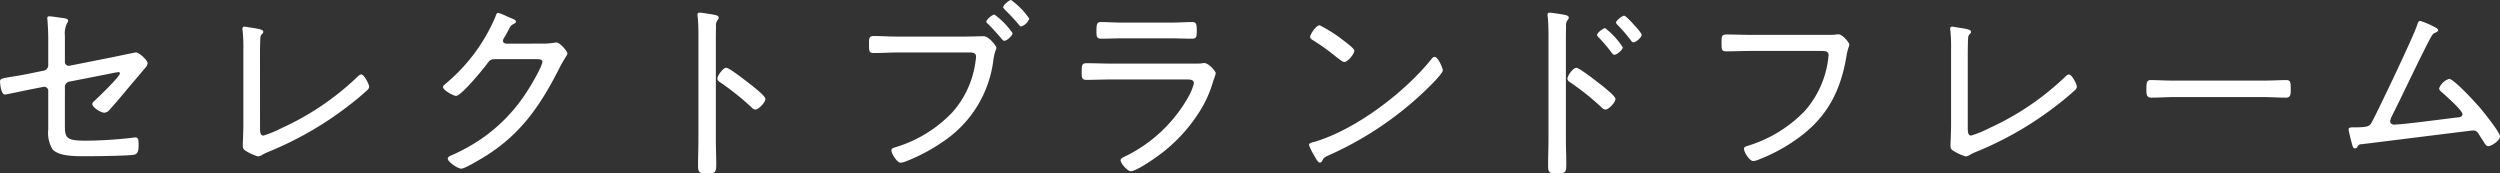 <svg xmlns="http://www.w3.org/2000/svg" width="365.624" height="25.368"><rect width="100%" height="100%" fill="#333333" stroke="none"/><path data-name="パス 1186" d="M9.492 12.824a.792.792 0 0 1 .728-.9l5.992-1.176a9.461 9.461 0 0 1 1.12-.2.177.177 0 0 1 .2.2c0 .448-3.276 3.612-3.808 4.088a.511.511 0 0 0-.224.364c0 .532 1.288 1.288 1.764 1.288a1.2 1.2 0 0 0 .84-.532c.868-.952 1.708-1.96 2.548-2.968.868-1.036 1.736-2.044 2.6-3.08a1.11 1.11 0 0 0 .336-.644c0-.476-1.26-1.6-1.708-1.6-.056 0-2.772.56-3.136.644l-6.552 1.3a.567.567 0 0 1-.7-.588V5.24a3.324 3.324 0 0 1 .364-1.932.5.5 0 0 0 .112-.28c0-.308-.532-.364-.812-.392-.392-.056-1.652-.252-1.932-.252-.224 0-.308.084-.308.28 0 .084.028.252.028.336.056.672.112 1.764.112 2.716v3.836a.807.807 0 0 1-.672.784l-2.324.472c-1.008.2-1.792.336-2.38.42-1.316.224-1.68.252-1.68.7 0 .112.112 1.9.728 1.9.168 0 3.276-.672 3.752-.756l1.848-.364a.589.589 0 0 1 .728.588v5.656a4.606 4.606 0 0 0 .644 2.912c.868.9 2.8.98 4.312.98h1.2c1.008 0 5.768-.056 6.44-.224.644-.168.616-.924.616-1.512 0-.476 0-1.008-.448-1.008a1.149 1.149 0 0 0-.308.028 62.694 62.694 0 0 1-6.86.448c-2.912 0-3.164-.336-3.164-2.24Zm28.532-4.368c0-.784 0-2.1.056-2.856a.842.842 0 0 1 .224-.616.388.388 0 0 0 .2-.336c0-.364-.812-.448-2.212-.672a4.148 4.148 0 0 0-.532-.084.28.28 0 0 0-.308.308.546.546 0 0 0 .028.224 24.831 24.831 0 0 1 .112 2.884V18.06c0 1.344-.084 2.884-.084 3.136 0 .392.028.588.308.784a7.068 7.068 0 0 0 1.932.9 1.568 1.568 0 0 0 .672-.28c.336-.168.672-.336 1.036-.476a50.042 50.042 0 0 0 12.208-7.2c.7-.56 1.372-1.12 2.044-1.736a.756.756 0 0 0 .28-.476c0-.448-.756-1.82-1.148-1.82-.224 0-.476.252-.616.392a39.887 39.887 0 0 1-11.036 7.448 15.725 15.725 0 0 1-2.66 1.092c-.448 0-.5-.42-.5-1.2Zm36.008-2.072c-.28-.028-.476-.168-.476-.448a1.175 1.175 0 0 1 .252-.532c.28-.476.448-.812.588-1.064.28-.56.308-.616.784-.868.112-.056.28-.168.28-.308 0-.252-.476-.42-.672-.5-.112-.028-.336-.14-.616-.252a7.31 7.31 0 0 0-1.316-.532c-.252 0-.336.392-.42.616a25.893 25.893 0 0 1-7.392 9.852c-.112.112-.252.2-.252.364 0 .532 1.6 1.316 1.9 1.316.756 0 3.948-3.892 4.508-4.648.392-.56.532-.728 1.232-.728h6.02c.42 0 .868.028.868.364 0 .7-1.792 3.7-2.268 4.4a24.108 24.108 0 0 1-6.608 6.856 26.979 26.979 0 0 1-4.4 2.436c-.2.084-.56.224-.56.5 0 .448 1.428 1.456 1.988 1.456s3.192-1.624 3.78-1.988c5.1-3.276 7.868-7.42 10.556-12.712.364-.728.672-1.2.868-1.54.2-.308.308-.476.308-.588 0-.336-1.092-1.624-1.6-1.624a.953.953 0 0 0-.28.028 9.967 9.967 0 0 1-1.82.14Zm35.616 5.88c-.952-.756-3.024-2.352-3.444-2.352-.448 0-1.288 1.148-1.288 1.6 0 .28.28.448.5.588a39.257 39.257 0 0 1 4.48 3.584.85.85 0 0 0 .588.336c.476 0 1.456-1.064 1.456-1.54 0-.336-.924-1.12-1.512-1.6a5.077 5.077 0 0 1-.364-.308c-.08-.056-.22-.164-.42-.308Zm-4.956-6.1c0-.756 0-1.54.028-2.3a1.211 1.211 0 0 1 .224-.924.625.625 0 0 0 .168-.364c0-.28-.336-.336-.672-.42-.308-.056-1.848-.308-2.1-.308s-.336.112-.336.364c0 .112.056.392.056.5.056.616.084 1.484.084 2.268v15.376c0 1.316-.056 2.66-.056 3.976 0 .98.364 1.036 1.26 1.036 1.288 0 1.4-.14 1.4-1.344 0-1.232-.056-2.464-.056-3.7Zm26.6-.812c-1.176 0-2.324-.084-3.5-.084-.7 0-.7.336-.7 1.2 0 1.008 0 1.288.728 1.288 1.148 0 2.3-.084 3.444-.084h10.472c.56 0 1.008.056 1.008.616a3.447 3.447 0 0 1-.056.56 13.952 13.952 0 0 1-3.388 7.56 19.088 19.088 0 0 1-8.428 5.152c-.252.084-.5.14-.5.448 0 .448.812 1.792 1.344 1.792a3.282 3.282 0 0 0 .9-.252 25.794 25.794 0 0 0 5.208-2.772A16.814 16.814 0 0 0 145.3 8.624c.2-1.2.42-1.372.42-1.652s-1.148-1.68-1.848-1.68c-.308 0-1.9.056-2.408.056ZM147.868.004c-.28 0-1.148.728-1.148 1.036 0 .14.14.252.224.364.728.7 1.4 1.428 2.044 2.184.084.112.2.28.364.28a1.846 1.846 0 0 0 1.176-1.148 11.142 11.142 0 0 0-2.66-2.72Zm-2.436 2.128c-.308 0-1.176.728-1.176 1.036 0 .14.14.252.252.336.7.7 1.372 1.456 2.016 2.212.112.112.2.252.364.252.364 0 1.2-.756 1.2-1.12a11.142 11.142 0 0 0-2.656-2.72ZM162.4 9.3c-1.148 0-2.3-.056-3.416-.056-.728 0-.784.168-.784 1.316 0 .784 0 1.12.7 1.12 1.148 0 2.324-.056 3.472-.056h11.312c.448 0 .924.056.924.588a8.314 8.314 0 0 1-.812 1.96 21.268 21.268 0 0 1-9.044 8.6c-.224.112-.868.364-.868.644 0 .476 1.008 1.624 1.484 1.624.9 0 3.92-2.156 4.732-2.8a23.334 23.334 0 0 0 5.8-6.692 17.325 17.325 0 0 0 1.568-3.808 6.607 6.607 0 0 0 .336-1.008c0-.336-1.064-1.512-1.68-1.512a2.451 2.451 0 0 0-.448.056c-.28.028-.7.028-1.12.028Zm1.792-5.992c-1.064 0-2.38-.084-3.136-.084-.616 0-.7.252-.7 1.316 0 .812.028 1.12.728 1.12 1.036 0 2.072-.056 3.108-.056h7c1.036 0 2.072.056 3.108.056.7 0 .728-.308.728-1.12 0-1.092-.084-1.316-.728-1.316-.672 0-2.044.084-3.108.084Zm45.612 5.012c-.168 0-.336.168-.448.308-3.92 4.9-11.088 10.332-17.136 12.124-.336.084-.784.168-.784.448a7.444 7.444 0 0 0 .7 1.428c.392.7.616 1.148.9 1.148a.38.38 0 0 0 .308-.2c.252-.5.308-.56 1.064-.9a49.443 49.443 0 0 0 15.148-10.528c.336-.336 1.456-1.54 1.456-1.848-.004-.36-.704-1.984-1.208-1.984Zm-16.8-4.62c-.56 0-1.4 1.372-1.4 1.68 0 .252.224.392.42.5a31.334 31.334 0 0 1 3.388 2.436c.336.252.952.756 1.176.756.5 0 1.484-1.148 1.484-1.68 0-.28-1.26-1.232-1.6-1.484a21.572 21.572 0 0 0-3.468-2.212Zm44.52-1.4c-.28 0-1.176.7-1.176 1.008 0 .14.168.28.252.364a23.407 23.407 0 0 1 1.9 2.212c.084.14.224.308.392.308.364 0 1.2-.728 1.2-1.092 0-.252-.84-1.176-1.036-1.372-.212-.256-1.28-1.432-1.532-1.432Zm-3.556 9.968c-.952-.756-3.024-2.352-3.444-2.352-.448 0-1.288 1.148-1.288 1.6 0 .28.28.448.5.588a39.255 39.255 0 0 1 4.48 3.584.85.85 0 0 0 .588.336c.476 0 1.456-1.064 1.456-1.54 0-.336-.924-1.12-1.512-1.6-.248-.228-.528-.424-.78-.62Zm.784-8.148c-.28 0-1.176.672-1.176.98 0 .14.14.28.252.392a23.707 23.707 0 0 1 1.876 2.212c.084.112.224.308.392.308.392 0 1.232-.728 1.232-1.092a11.169 11.169 0 0 0-2.576-2.804Zm-5.74 2.044c0-.756 0-1.54.028-2.3a1.211 1.211 0 0 1 .224-.924.625.625 0 0 0 .168-.364c0-.28-.336-.336-.672-.42-.308-.056-1.848-.308-2.1-.308s-.336.112-.336.364c0 .112.056.392.056.5.056.616.084 1.484.084 2.268v15.376c0 1.316-.056 2.66-.056 3.976 0 .98.364 1.036 1.26 1.036 1.288 0 1.4-.14 1.4-1.344 0-1.232-.056-2.464-.056-3.7ZM255.976 5.1c-1.176 0-2.324-.056-3.5-.056-.7 0-.7.336-.7 1.176 0 1.036 0 1.288.728 1.288 1.148 0 2.3-.056 3.444-.056h10.472c.56 0 1.008.056 1.008.616 0 .14-.056.42-.056.56a14.137 14.137 0 0 1-3.388 7.56 19.345 19.345 0 0 1-8.428 5.152c-.252.084-.5.14-.5.448 0 .448.812 1.764 1.344 1.764a2.524 2.524 0 0 0 .9-.252 24.463 24.463 0 0 0 5.208-2.772c4.508-3.08 6.636-6.944 7.532-12.292.2-1.232.42-1.428.42-1.736 0-.252-.98-1.484-1.6-1.484a2.759 2.759 0 0 0-.476.056c-.308.028-.7.028-1.12.028Zm31.808 3.36c0-.784 0-2.1.056-2.856a.842.842 0 0 1 .224-.616.388.388 0 0 0 .2-.336c0-.364-.812-.448-2.212-.672a4.148 4.148 0 0 0-.532-.084.28.28 0 0 0-.308.308.546.546 0 0 0 .028.224 24.831 24.831 0 0 1 .104 2.88V18.06c0 1.344-.084 2.884-.084 3.136 0 .392.028.588.308.784a7.068 7.068 0 0 0 1.932.9 1.568 1.568 0 0 0 .672-.28c.336-.168.672-.336 1.036-.476a50.042 50.042 0 0 0 12.208-7.2c.7-.56 1.372-1.12 2.044-1.736a.756.756 0 0 0 .28-.476c0-.448-.756-1.82-1.148-1.82-.224 0-.476.252-.616.392a39.888 39.888 0 0 1-11.032 7.448 15.724 15.724 0 0 1-2.66 1.092c-.448 0-.5-.42-.5-1.2Zm30.268 3.332c-1.2 0-2.94-.084-3.388-.084-.672 0-.756.2-.756 1.372 0 .644 0 1.2.7 1.2 1.148 0 2.3-.084 3.444-.084h12.852c1.148 0 2.3.084 3.444.084.672 0 .672-.56.672-1.2 0-1.176-.056-1.372-.756-1.372-.448 0-2.184.084-3.36.084Zm35.9-8.736c-.252 0-.364.336-.42.532-.448 1.512-5.6 12.292-6.58 14.14-.42.784-.532.9-2.94.9-.224 0-.532.028-.532.308 0 .2.392 1.764.476 2.044.112.42.168.728.476.728a.46.46 0 0 0 .336-.224.6.6 0 0 1 .616-.392c1.456-.168 16.1-2.016 16.324-2.016.476 0 .672.308.9.672.168.28.308.5.448.7.392.644.56.924.84.924.56 0 1.736-.868 1.736-1.428s-2.388-3.536-2.888-4.124c-.588-.7-3.864-4.284-4.564-4.284a2.364 2.364 0 0 0-1.456 1.372c0 .308.308.5.5.672.5.448 2.912 2.576 2.912 3.108 0 .448-.532.476-.84.5-1.764.2-7.868 1.036-9.212 1.036a.526.526 0 0 1-.532-.5 2.934 2.934 0 0 1 .28-.784c1.82-3.612 3.5-7.28 5.348-10.864.56-1.064.616-1.148 1.092-1.344.112-.056.308-.168.308-.308 0-.224-.364-.392-.532-.476a12.121 12.121 0 0 0-2.104-.896Z" fill="#fff"/></svg>